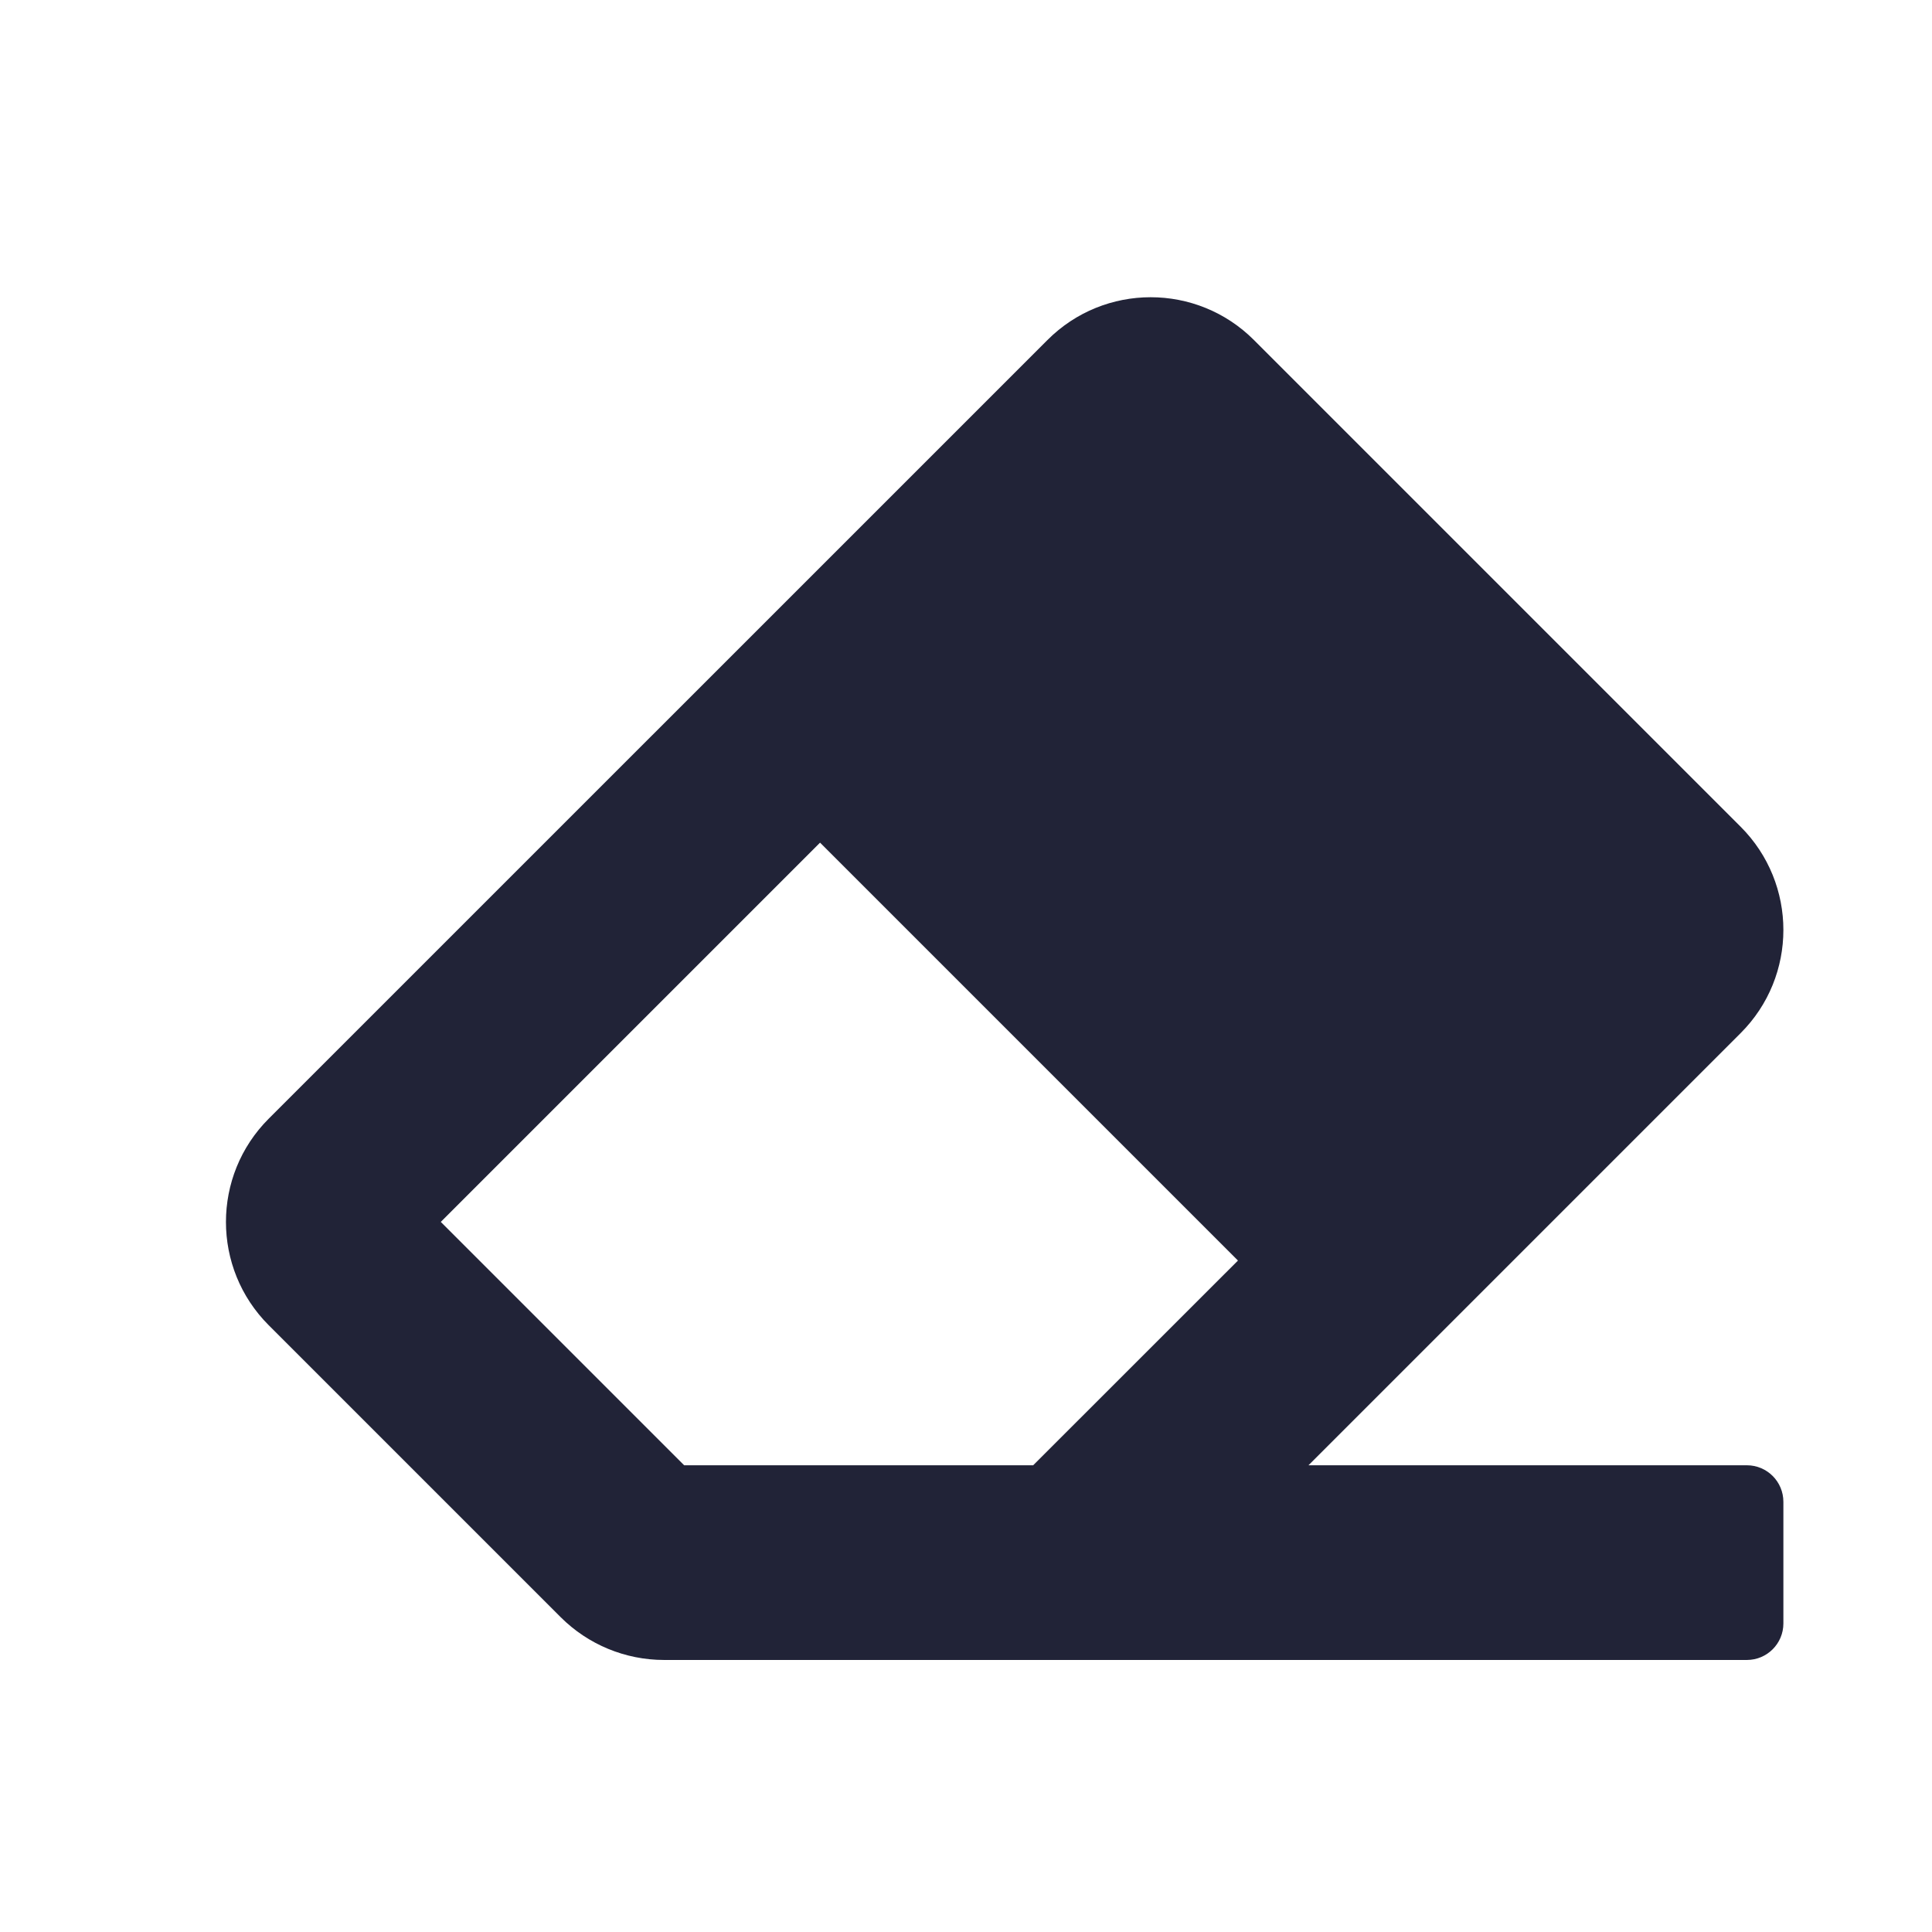 <?xml version="1.0" encoding="UTF-8"?>
<svg width="26px" height="26px" viewBox="0 0 26 26" version="1.1" xmlns="http://www.w3.org/2000/svg" xmlns:xlink="http://www.w3.org/1999/xlink">
    <!-- Generator: Sketch 52.6 (67491) - http://www.bohemiancoding.com/sketch -->
    <title>icons/eraser</title>
    <desc>Created with Sketch.</desc>
    <g id="icons/eraser" stroke="none" stroke-width="1" fill="none" fill-rule="evenodd">
        <g id="eraser-solid" transform="translate(3, 4)" fill="#212337">
            <path d="M20.424,9.904 C21.192,9.137 21.192,7.893 20.424,7.125 L13.875,0.576 C13.107,-0.192 11.863,-0.192 11.096,0.576 L0.616,11.055 C-0.151,11.822 -0.151,13.067 0.616,13.834 L4.546,17.764 C4.915,18.132 5.415,18.339 5.936,18.339 L20.509,18.339 C20.78,18.339 21,18.119 21,17.848 L21,16.211 C21,15.939 20.78,15.719 20.509,15.719 L14.609,15.719 L20.424,9.904 Z M8.036,7.34 L13.66,12.964 L10.904,15.719 L6.207,15.719 L2.932,12.444 L8.036,7.34 Z" id="Shape"></path>
        </g>
    </g>
</svg>